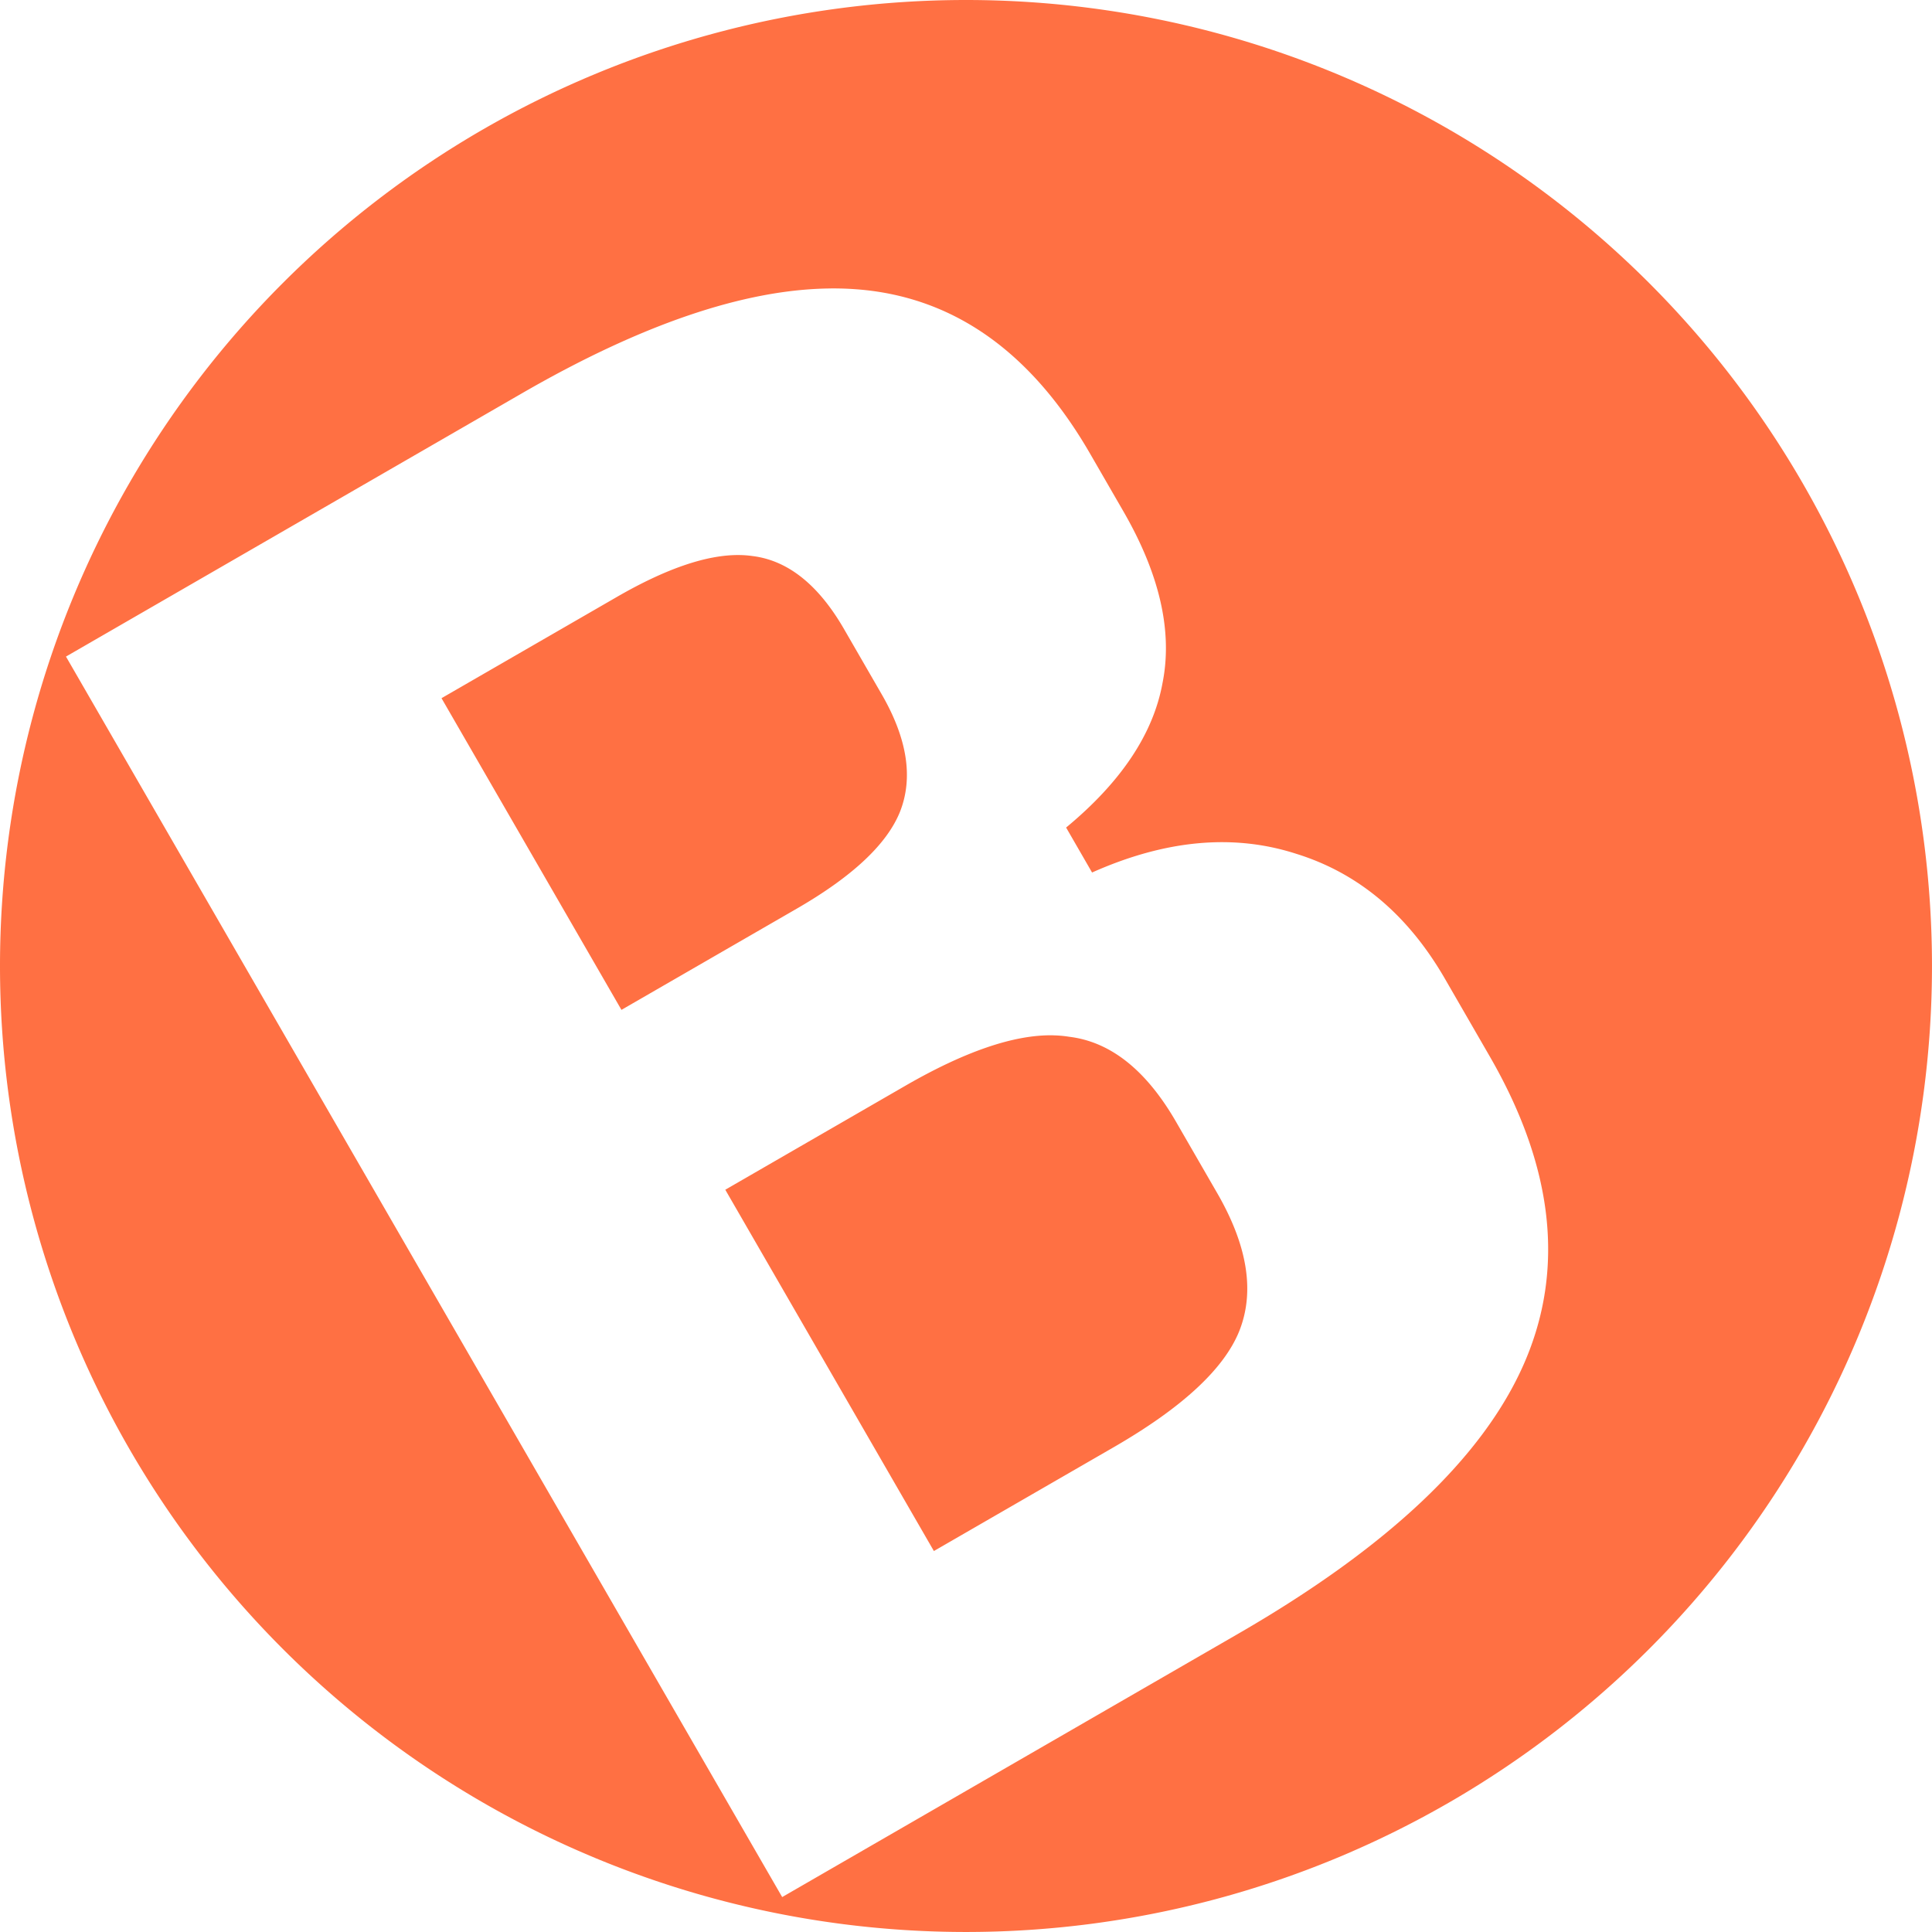 <?xml version="1.0" encoding="UTF-8" standalone="no"?> <svg xmlns:inkscape="http://www.inkscape.org/namespaces/inkscape" xmlns:sodipodi="http://sodipodi.sourceforge.net/DTD/sodipodi-0.dtd" xmlns="http://www.w3.org/2000/svg" xmlns:svg="http://www.w3.org/2000/svg" width="97.307mm" height="97.307mm" viewBox="0 0 97.307 97.307" version="1.1" id="svg1" inkscape:version="1.4-rc1 (61ec3f24, 2024-09-26)" sodipodi:docname="heybran-logo.svg"><defs id="defs1"></defs><g inkscape:label="Layer 1" inkscape:groupmode="layer" id="layer1" transform="translate(-81.172,-74.219)"><path id="path1" style="fill:#ff7043;fill-opacity:1;stroke-width:0.265" d="m 129.825,74.219 a 48.653,48.653 0 0 0 -48.653,48.653 48.653,48.653 0 0 0 48.653,48.653 48.653,48.653 0 0 0 48.653,-48.653 48.653,48.653 0 0 0 -48.653,-48.653 z m -6.866,14.528 c 0.617,-0.007 1.218,0.021 1.8,0.083 4.663,0.501 8.438,3.251 11.323,8.25 l 1.668,2.889 c 1.834,3.176 2.491,6.059 1.974,8.649 -0.466,2.56 -2.084,4.987 -4.856,7.281 l 1.307,2.265 c 3.699,-1.65 7.128,-1.964 10.287,-0.941 3.129,0.97 5.625,3.07 7.489,6.298 l 2.254,3.905 c 3.216,5.571 3.795,10.721 1.736,15.451 -2.059,4.729 -6.864,9.274 -14.414,13.632 L 120.567,169.767 84.495,107.288 107.456,94.031 c 6.014,-3.472 11.181,-5.233 15.503,-5.283 z m -4.577,13.427 c -1.639,-0.011 -3.688,0.694 -6.148,2.115 l -8.825,5.095 9.063,15.698 8.825,-5.095 c 2.812,-1.623 4.545,-3.249 5.202,-4.878 0.678,-1.711 0.372,-3.685 -0.921,-5.924 l -1.894,-3.28 c -1.293,-2.239 -2.834,-3.466 -4.625,-3.682 -0.217,-0.031 -0.443,-0.047 -0.677,-0.049 z m 15.827,24.19 c -1.958,-0.039 -4.441,0.81 -7.448,2.546 l -9.059,5.231 10.506,18.197 9.059,-5.23 c 3.436,-1.984 5.542,-3.929 6.316,-5.834 0.797,-1.987 0.428,-4.308 -1.105,-6.963 l -2.074,-3.593 c -1.503,-2.603 -3.299,-4.031 -5.388,-4.282 -0.258,-0.042 -0.527,-0.066 -0.807,-0.071 z" inkscape:export-filename="heybran-logo.svg" inkscape:export-xdpi="96" inkscape:export-ydpi="96"></path></g></svg> 